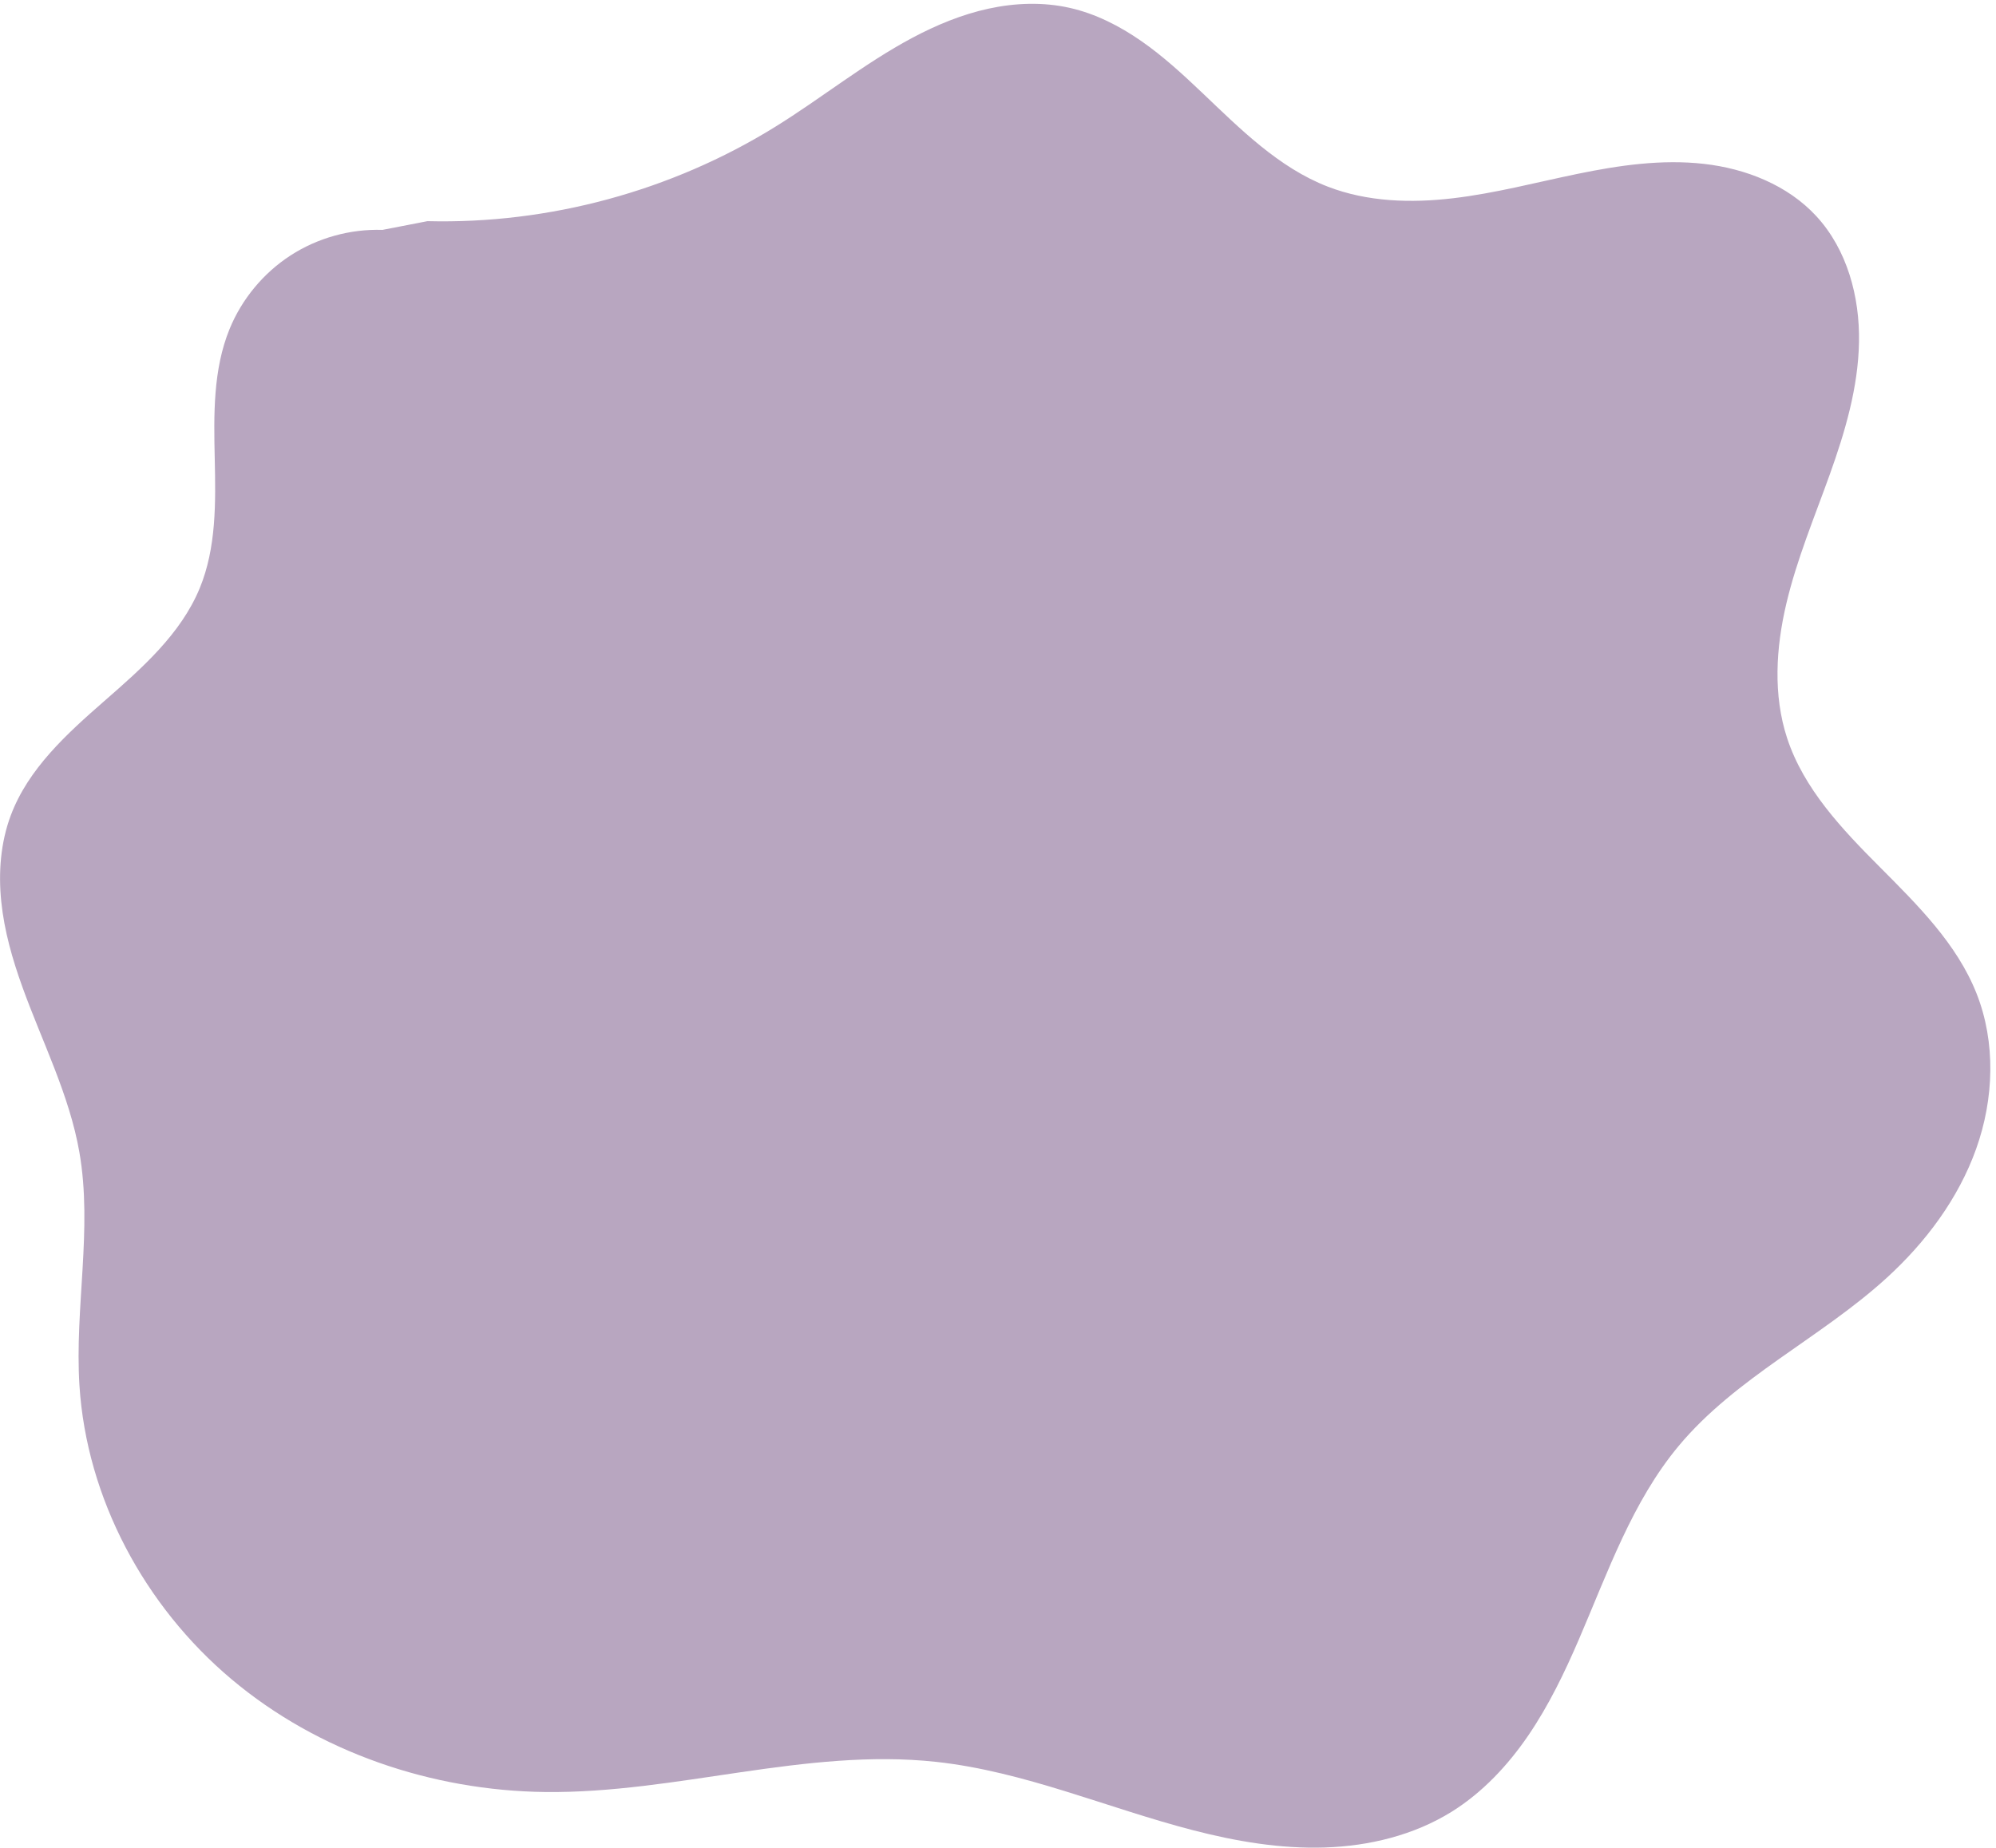 <?xml version="1.0" encoding="UTF-8" standalone="no"?><svg xmlns="http://www.w3.org/2000/svg" xmlns:xlink="http://www.w3.org/1999/xlink" fill="#000000" height="48.7" preserveAspectRatio="xMidYMid meet" version="1" viewBox="-0.0 -0.1 52.6 48.7" width="52.6" zoomAndPan="magnify"><g id="change1_1"><path d="M 7.836,16.602 C 6.985,16.575 6.128,16.813 5.413,17.276 4.699,17.739 4.131,18.424 3.808,19.212 c -0.438,1.07 -0.418,2.264 -0.392,3.419 0.026,1.156 0.044,2.35 -0.397,3.418 -0.501,1.211 -1.528,2.111 -2.515,2.973 -0.987,0.862 -2.002,1.783 -2.462,3.01 -0.271,0.722 -0.33,1.512 -0.251,2.279 0.079,0.767 0.293,1.515 0.554,2.24 0.522,1.451 1.241,2.847 1.505,4.367 0.351,2.021 -0.129,4.096 8.4308e-4,6.143 0.189,2.98 1.721,5.819 4.007,7.741 2.285,1.922 5.279,2.938 8.265,2.973 3.451,0.04 6.869,-1.167 10.301,-0.795 2.327,0.252 4.51,1.217 6.777,1.803 1.133,0.293 2.3,0.492 3.47,0.454 1.17,-0.038 2.347,-0.324 3.341,-0.942 0.813,-0.507 1.482,-1.222 2.022,-2.014 0.54,-0.792 0.957,-1.66 1.336,-2.54 0.759,-1.76 1.399,-3.617 2.626,-5.089 1.507,-1.807 3.739,-2.84 5.477,-4.425 1.031,-0.94 1.894,-2.092 2.362,-3.406 0.469,-1.315 0.522,-2.8 0.008,-4.097 -0.519,-1.309 -1.555,-2.331 -2.548,-3.329 -0.994,-0.997 -2.003,-2.059 -2.442,-3.396 -0.373,-1.138 -0.296,-2.381 -0.021,-3.546 0.275,-1.165 0.74,-2.275 1.144,-3.402 0.404,-1.127 0.75,-2.294 0.771,-3.491 0.022,-1.197 -0.313,-2.439 -1.124,-3.319 -0.756,-0.82 -1.862,-1.256 -2.97,-1.38 -1.108,-0.124 -2.229,0.039 -3.321,0.264 -1.092,0.225 -2.175,0.513 -3.282,0.643 -1.108,0.131 -2.258,0.097 -3.299,-0.305 -1.3,-0.502 -2.314,-1.526 -3.324,-2.486 -0.505,-0.48 -1.02,-0.953 -1.592,-1.351 -0.572,-0.398 -1.204,-0.721 -1.884,-0.875 -0.702,-0.159 -1.44,-0.133 -2.143,0.02 -0.704,0.153 -1.376,0.432 -2.011,0.77 -1.271,0.678 -2.398,1.595 -3.623,2.352 -2.726,1.686 -5.949,2.559 -9.153,2.479" fill="#b8a6c0" transform="translate(2.243 -10.643)"/></g></svg>